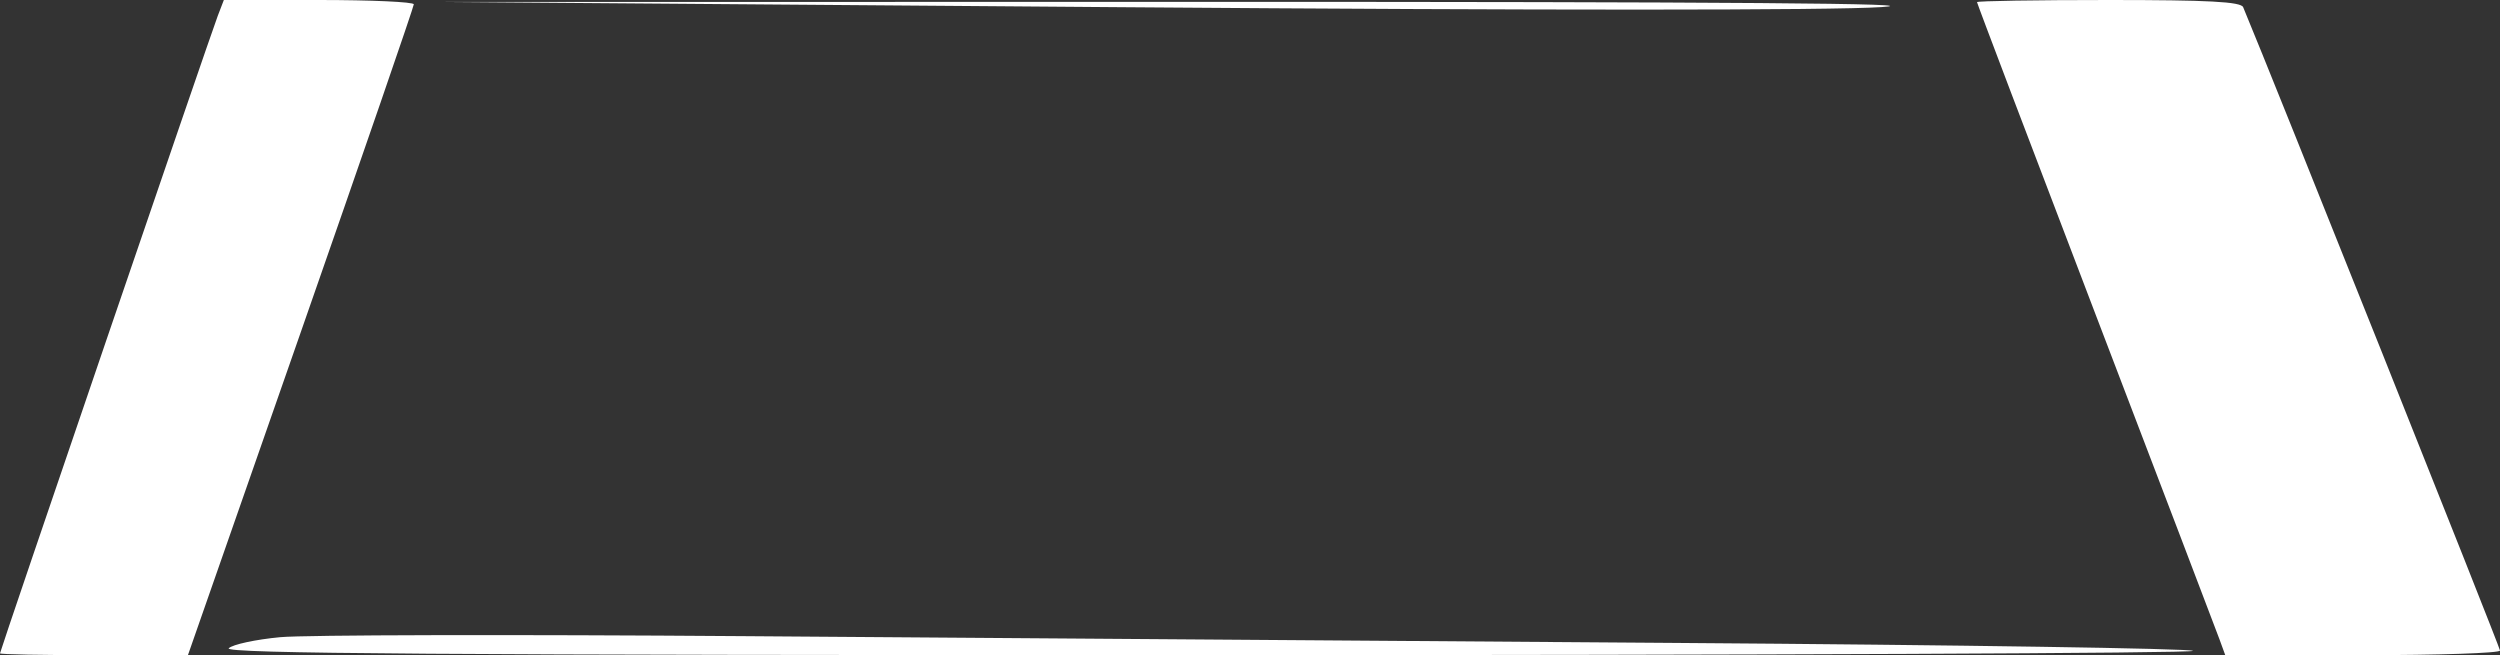 <?xml version="1.0" encoding="UTF-8"?> <svg xmlns="http://www.w3.org/2000/svg" width="435" height="114" viewBox="0 0 435 114" fill="none"><rect x="0" y="0" width="435" height="114" fill="#333333" stroke="none"/> <path fill-rule="evenodd" clip-rule="evenodd" d="M37.893 2.75C36.572 6.187 0 113.254 0 113.685C0 113.858 7.357 114 16.349 114H32.698L52.352 57.75C63.162 26.813 72.004 1.163 72.003 0.75C72.001 0.337 64.564 0 55.475 0H38.95L37.893 2.75ZM195.356 1.255C268.066 1.819 318.63 1.812 327.356 1.236C337.099 0.594 300.425 0.31 209.5 0.323L77.5 0.342L195.356 1.255ZM344 0.372C344 0.577 353.268 24.989 364.596 54.622C375.923 84.255 385.642 109.737 386.193 111.25L387.196 114H411.098C424.244 114 435 113.639 435 113.197C435 112.621 395.25 13.051 390.309 1.25C389.912 0.302 384.262 0 366.893 0C354.302 0 344 0.167 344 0.372ZM48.75 110.87C44.488 111.271 40.46 112.14 39.8 112.8C38.867 113.733 76.771 114 210.467 114C304.993 114 381.996 113.662 381.584 113.25C381.172 112.837 340.71 112.217 291.668 111.87C242.625 111.524 169.65 110.994 129.5 110.691C89.35 110.389 53.013 110.469 48.75 110.87Z" fill="white"></path> </svg> 